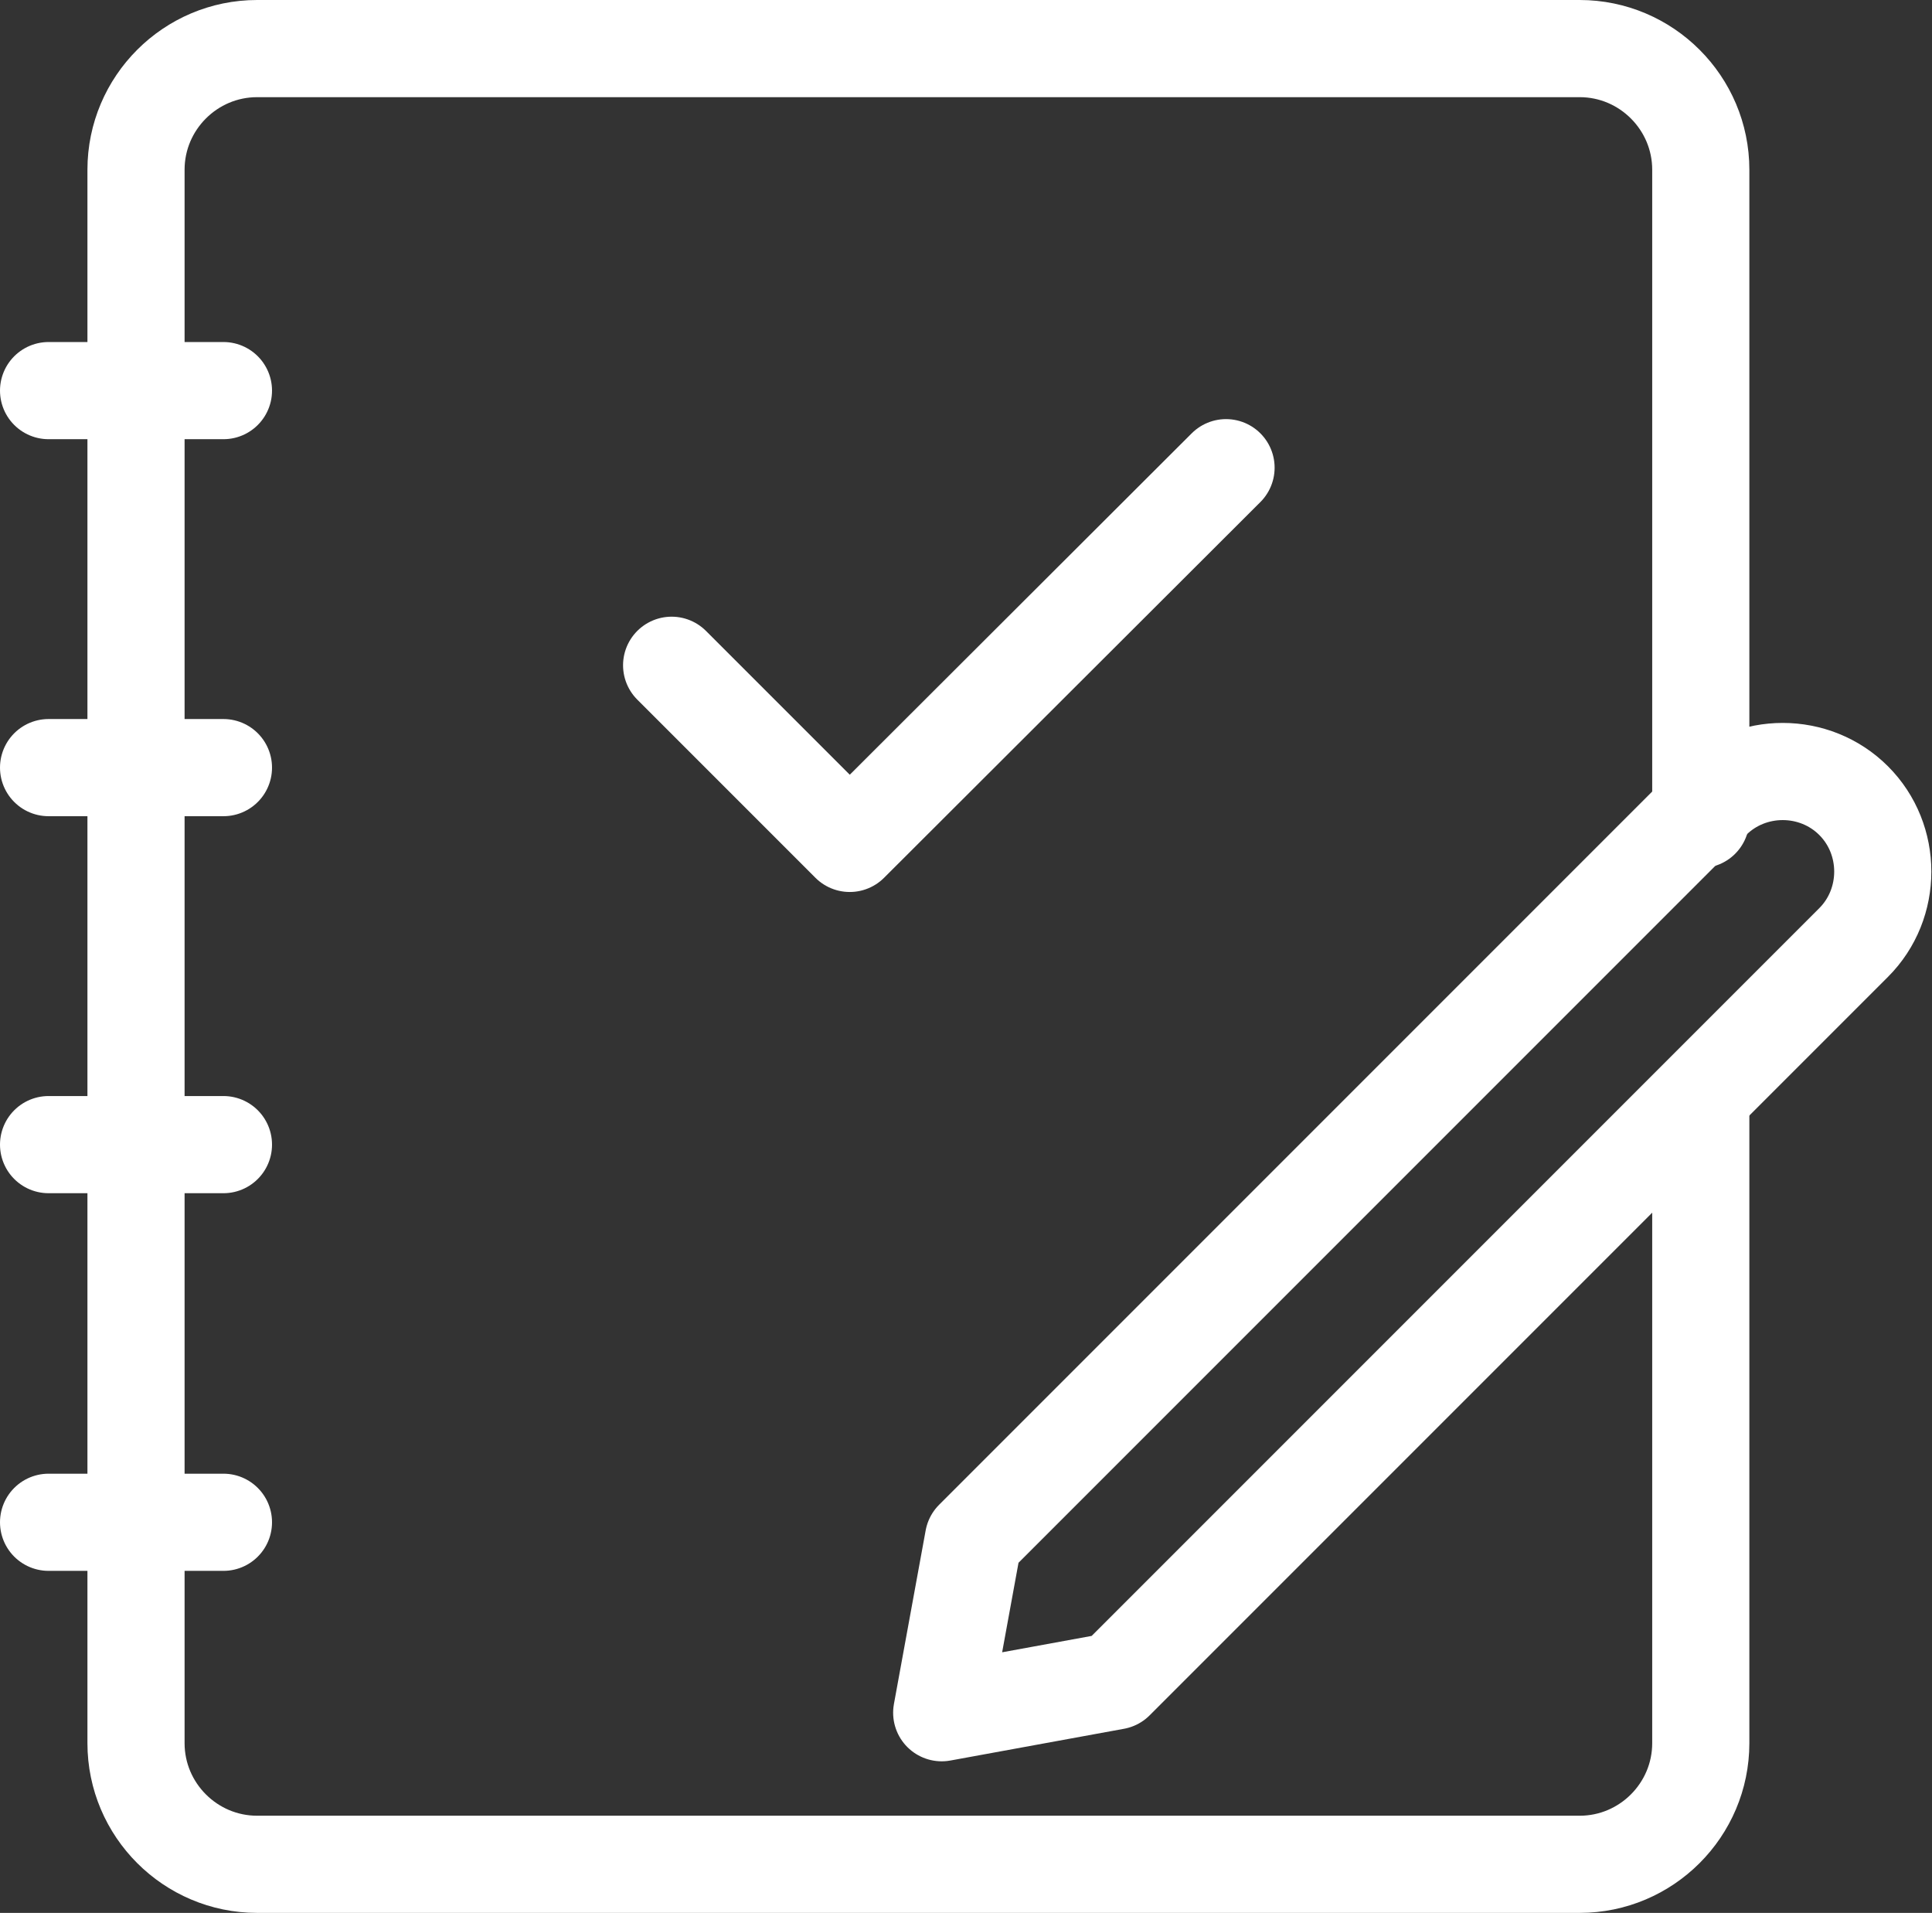<?xml version="1.0" encoding="UTF-8"?>
<svg id="a" data-name="レイヤー 2" xmlns="http://www.w3.org/2000/svg" width="29.83" height="29.53" viewBox="0 0 29.83 29.53">
  <rect x="0" y="0" width="29.83" height="29.53" fill="#333333" stroke="none"/>
  <path d="M26.26,17.03v9.88c0,1.03-.84,1.87-1.87,1.87H3.97c-1.03,0-1.87-.84-1.87-1.87V2.62c0-1.03,.84-1.87,1.87-1.87H24.39c1.03,0,1.87,.84,1.87,1.87V12.65" fill="none" stroke="#fff" stroke-linecap="round" stroke-linejoin="round" stroke-width="1.5"/>
  <g>
    <line x1=".75" y1="6.03" x2="3.45" y2="6.03" fill="none" stroke="#fff" stroke-linecap="round" stroke-linejoin="round" stroke-width="1.5"/>
    <line x1=".75" y1="11.85" x2="3.45" y2="11.85" fill="none" stroke="#fff" stroke-linecap="round" stroke-linejoin="round" stroke-width="1.5"/>
    <line x1=".75" y1="17.67" x2="3.45" y2="17.67" fill="none" stroke="#fff" stroke-linecap="round" stroke-linejoin="round" stroke-width="1.5"/>
    <line x1=".75" y1="23.5" x2="3.45" y2="23.5" fill="none" stroke="#fff" stroke-linecap="round" stroke-linejoin="round" stroke-width="1.5"/>
  </g>
  <path d="M17.22,25.95l-2.68,.49,.49-2.68,11.4-11.4c.6-.6,1.59-.6,2.19,0h0c.6,.6,.6,1.59,0,2.19l-11.4,11.4Z" fill="none" stroke="#fff" stroke-linecap="round" stroke-linejoin="round" stroke-width="1.5"/>
  <polyline points="10.37 10.27 13.12 13.02 18.93 7.22" fill="none" stroke="#fff" stroke-linecap="round" stroke-linejoin="round" stroke-width="1.5"/>
</svg>